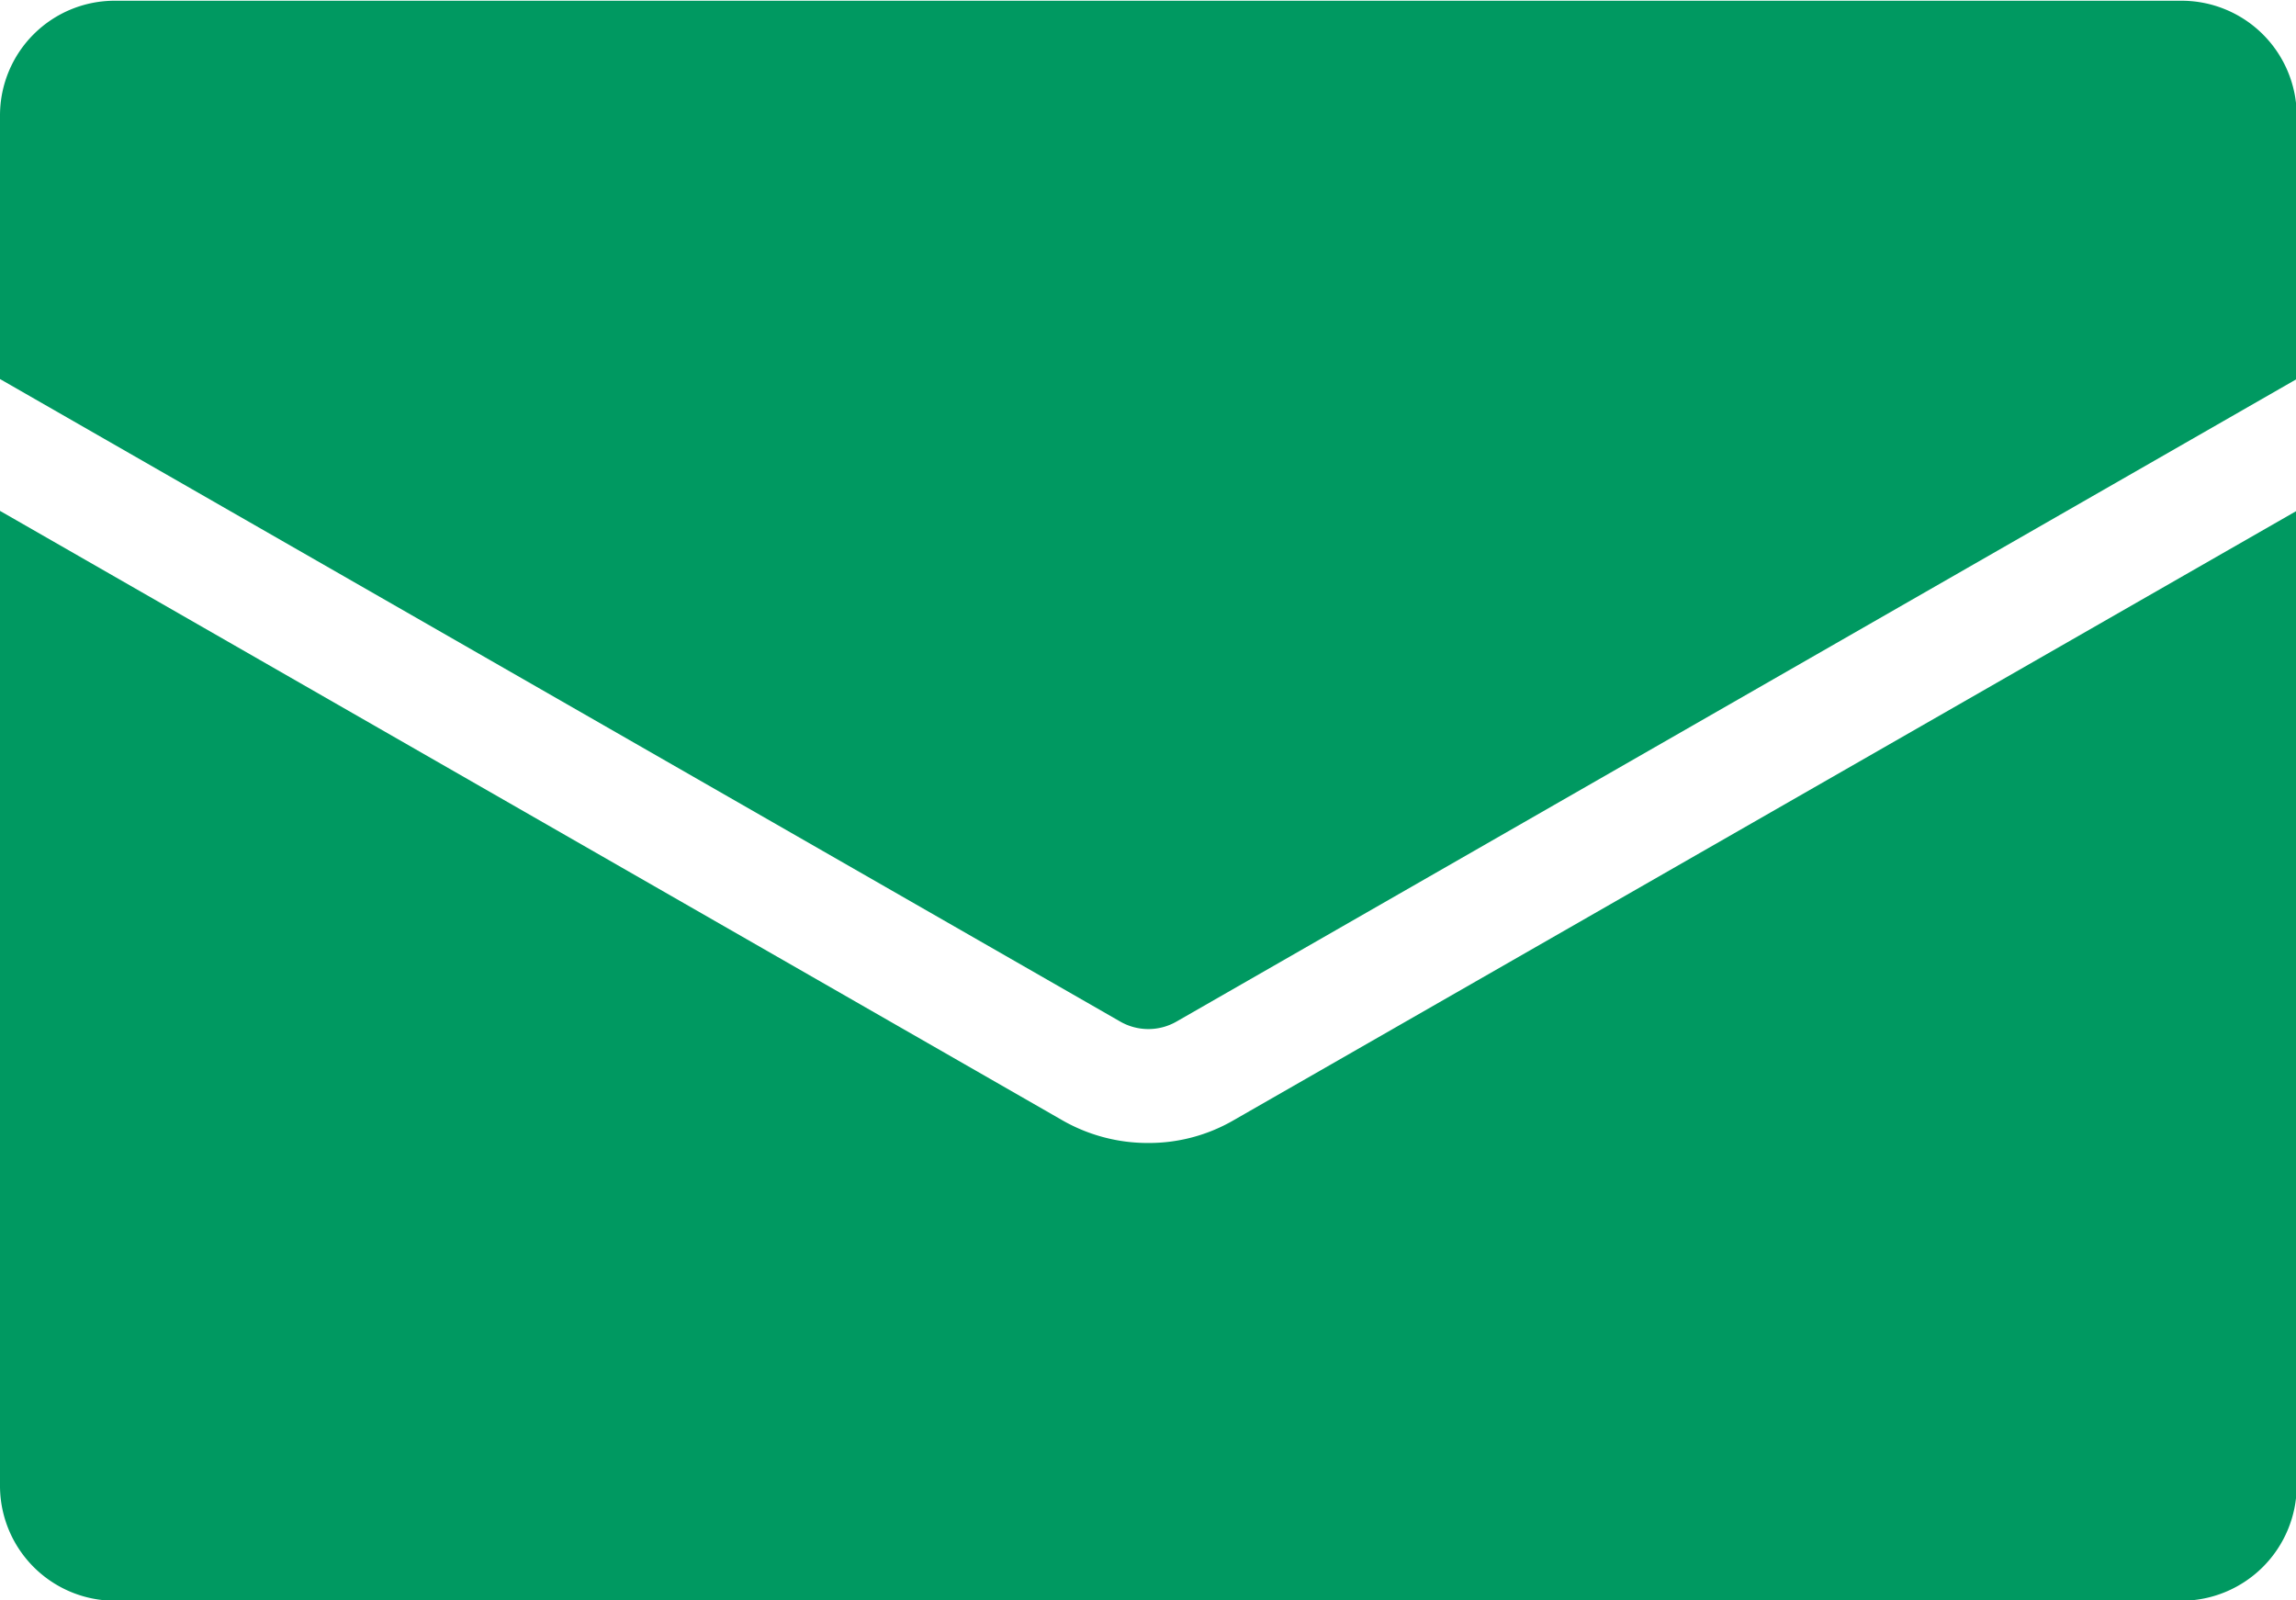 <svg xmlns="http://www.w3.org/2000/svg" width="31.35" height="21.845" viewBox="0 0 31.35 21.845">
  <defs>
    <style>
      .cls-1 {
        fill: #009961;
        fill-rule: evenodd;
      }
    </style>
  </defs>
  <path id="シェイプ_1" data-name="シェイプ 1" class="cls-1" d="M1875.48,982.192V985.8l-15.29,8.769a0.772,0.772,0,0,1-.78,0l-15.29-8.769v-3.605a1.566,1.566,0,0,1,1.57-1.56h28.22A1.573,1.573,0,0,1,1875.48,982.192Zm-14.51,13.724,14.51-8.317v13.321a1.577,1.577,0,0,1-1.57,1.56h-28.22a1.571,1.571,0,0,1-1.57-1.56V987.6l14.5,8.317a2.343,2.343,0,0,0,1.18.313A2.306,2.306,0,0,0,1860.97,995.916Z" transform="translate(-1844.12 -980.625)"/>
</svg>
